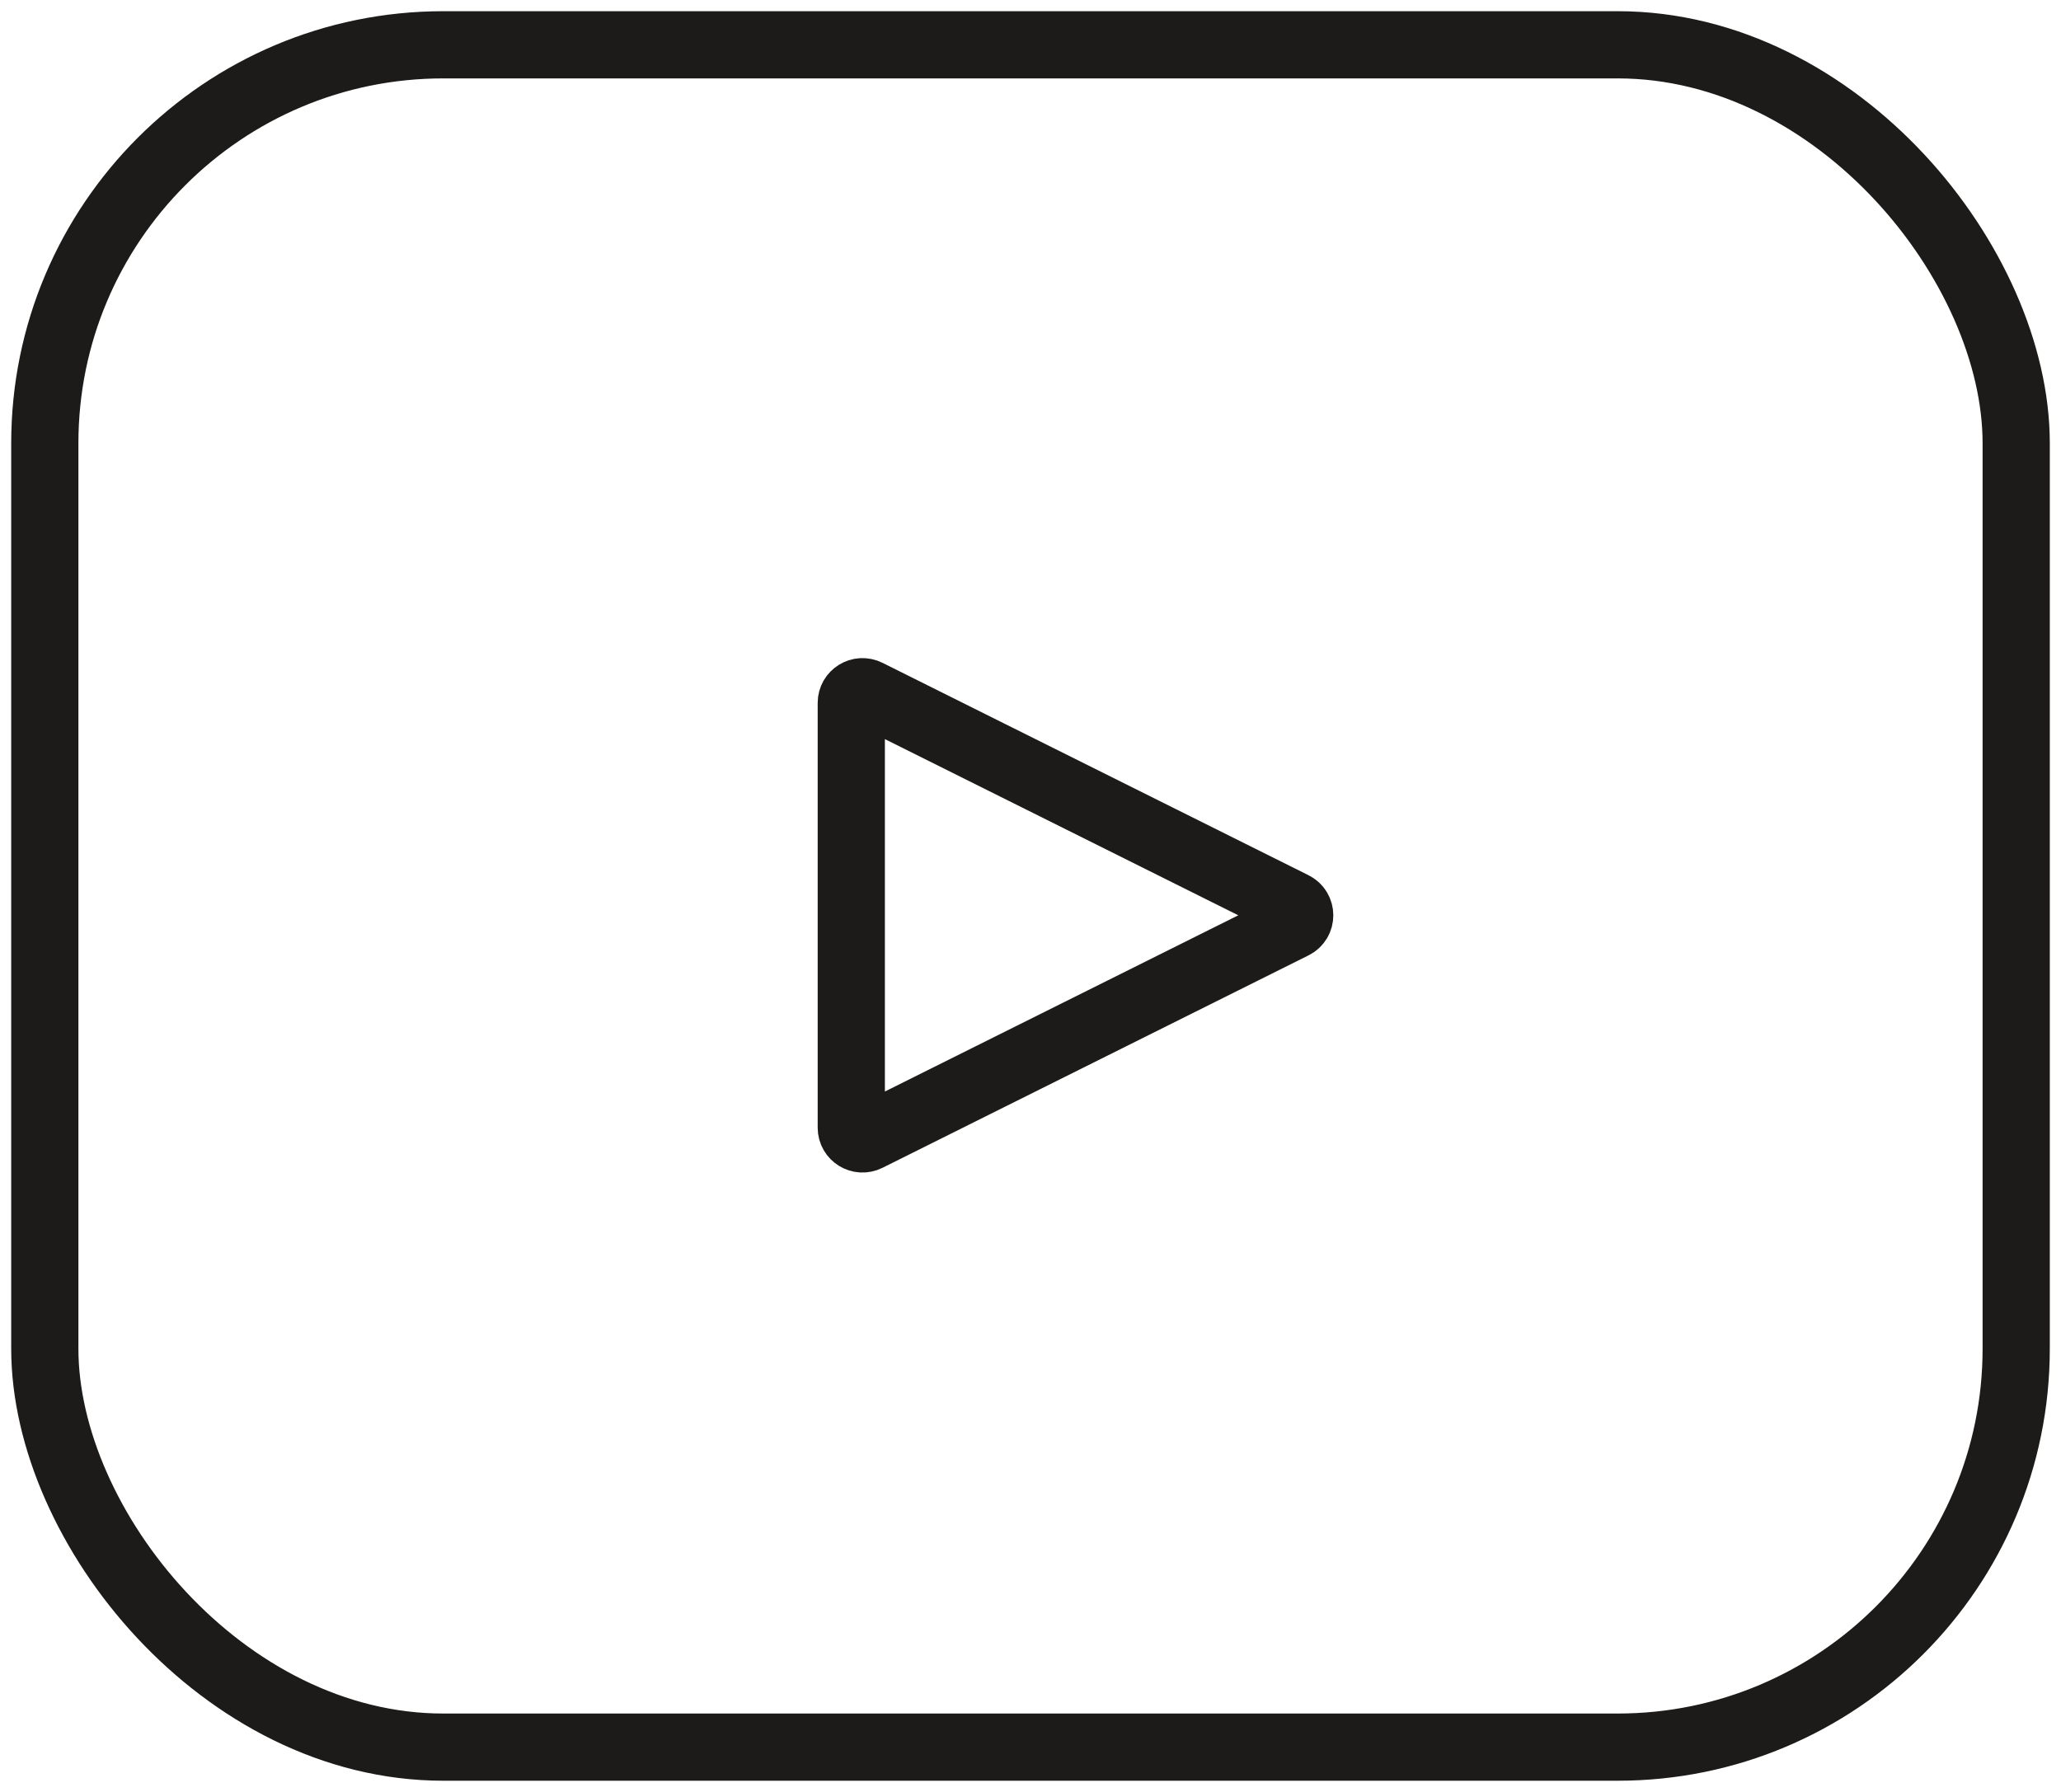 <?xml version="1.0" encoding="UTF-8"?> <svg xmlns="http://www.w3.org/2000/svg" width="46" height="40" viewBox="0 0 46 40" fill="none"> <rect x="1" y="1" width="44" height="38" rx="8.894" stroke="#1C1B19" stroke-width="1.5"></rect> <path d="M28.87 20.208C29.055 20.3 29.055 20.564 28.87 20.655L19.362 25.397C19.195 25.48 19 25.359 19 25.173L19 15.69C19 15.505 19.195 15.384 19.362 15.467L28.87 20.208Z" stroke="#1C1B19" stroke-width="1.5"></path> </svg> 